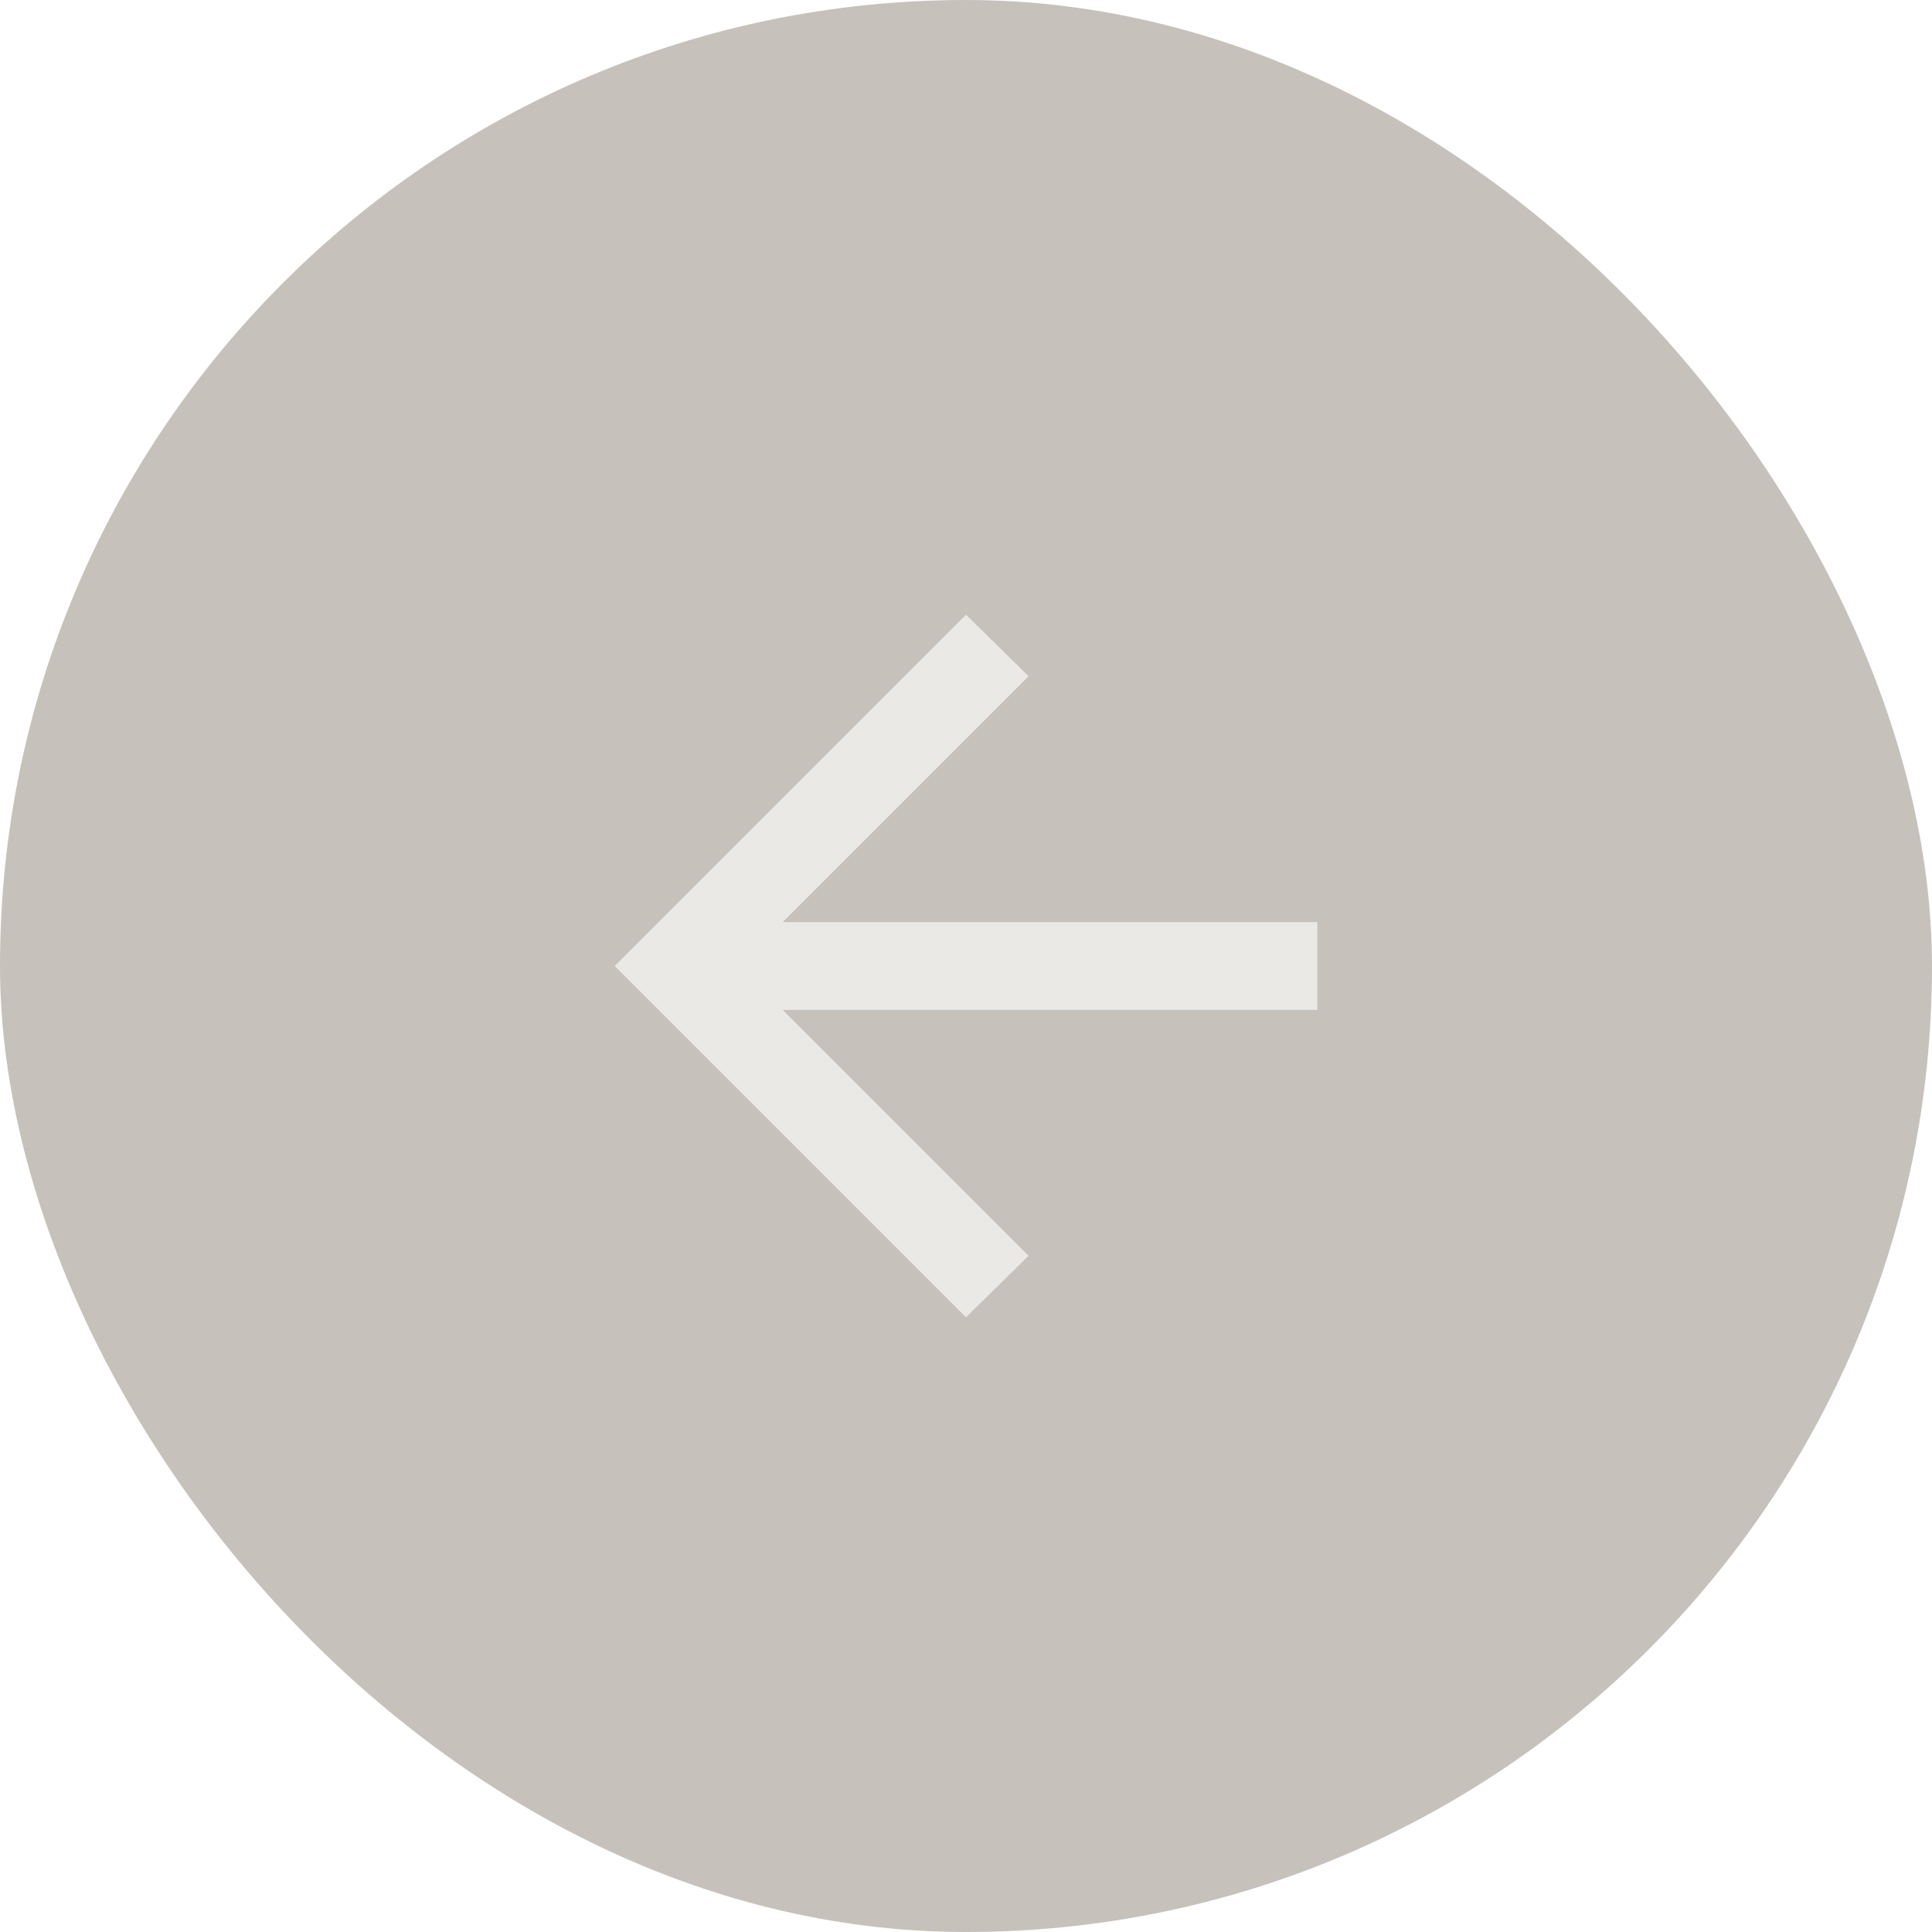 <svg width="44" height="44" viewBox="0 0 44 44" fill="none" xmlns="http://www.w3.org/2000/svg">
<rect width="44" height="44" rx="22" fill="#C7C1BB"/>
<mask id="mask0_594_201" style="mask-type:alpha" maskUnits="userSpaceOnUse" x="10" y="10" width="24" height="24">
<rect x="10" y="10" width="24" height="24" fill="#D9D9D9"/>
</mask>
<g mask="url(#mask0_594_201)">
<path d="M17.825 23L23.425 28.6L22 30L14 22L22 14L23.425 15.4L17.825 21H30V23H17.825Z" fill="#EBE9E6"/>
</g>
</svg>
